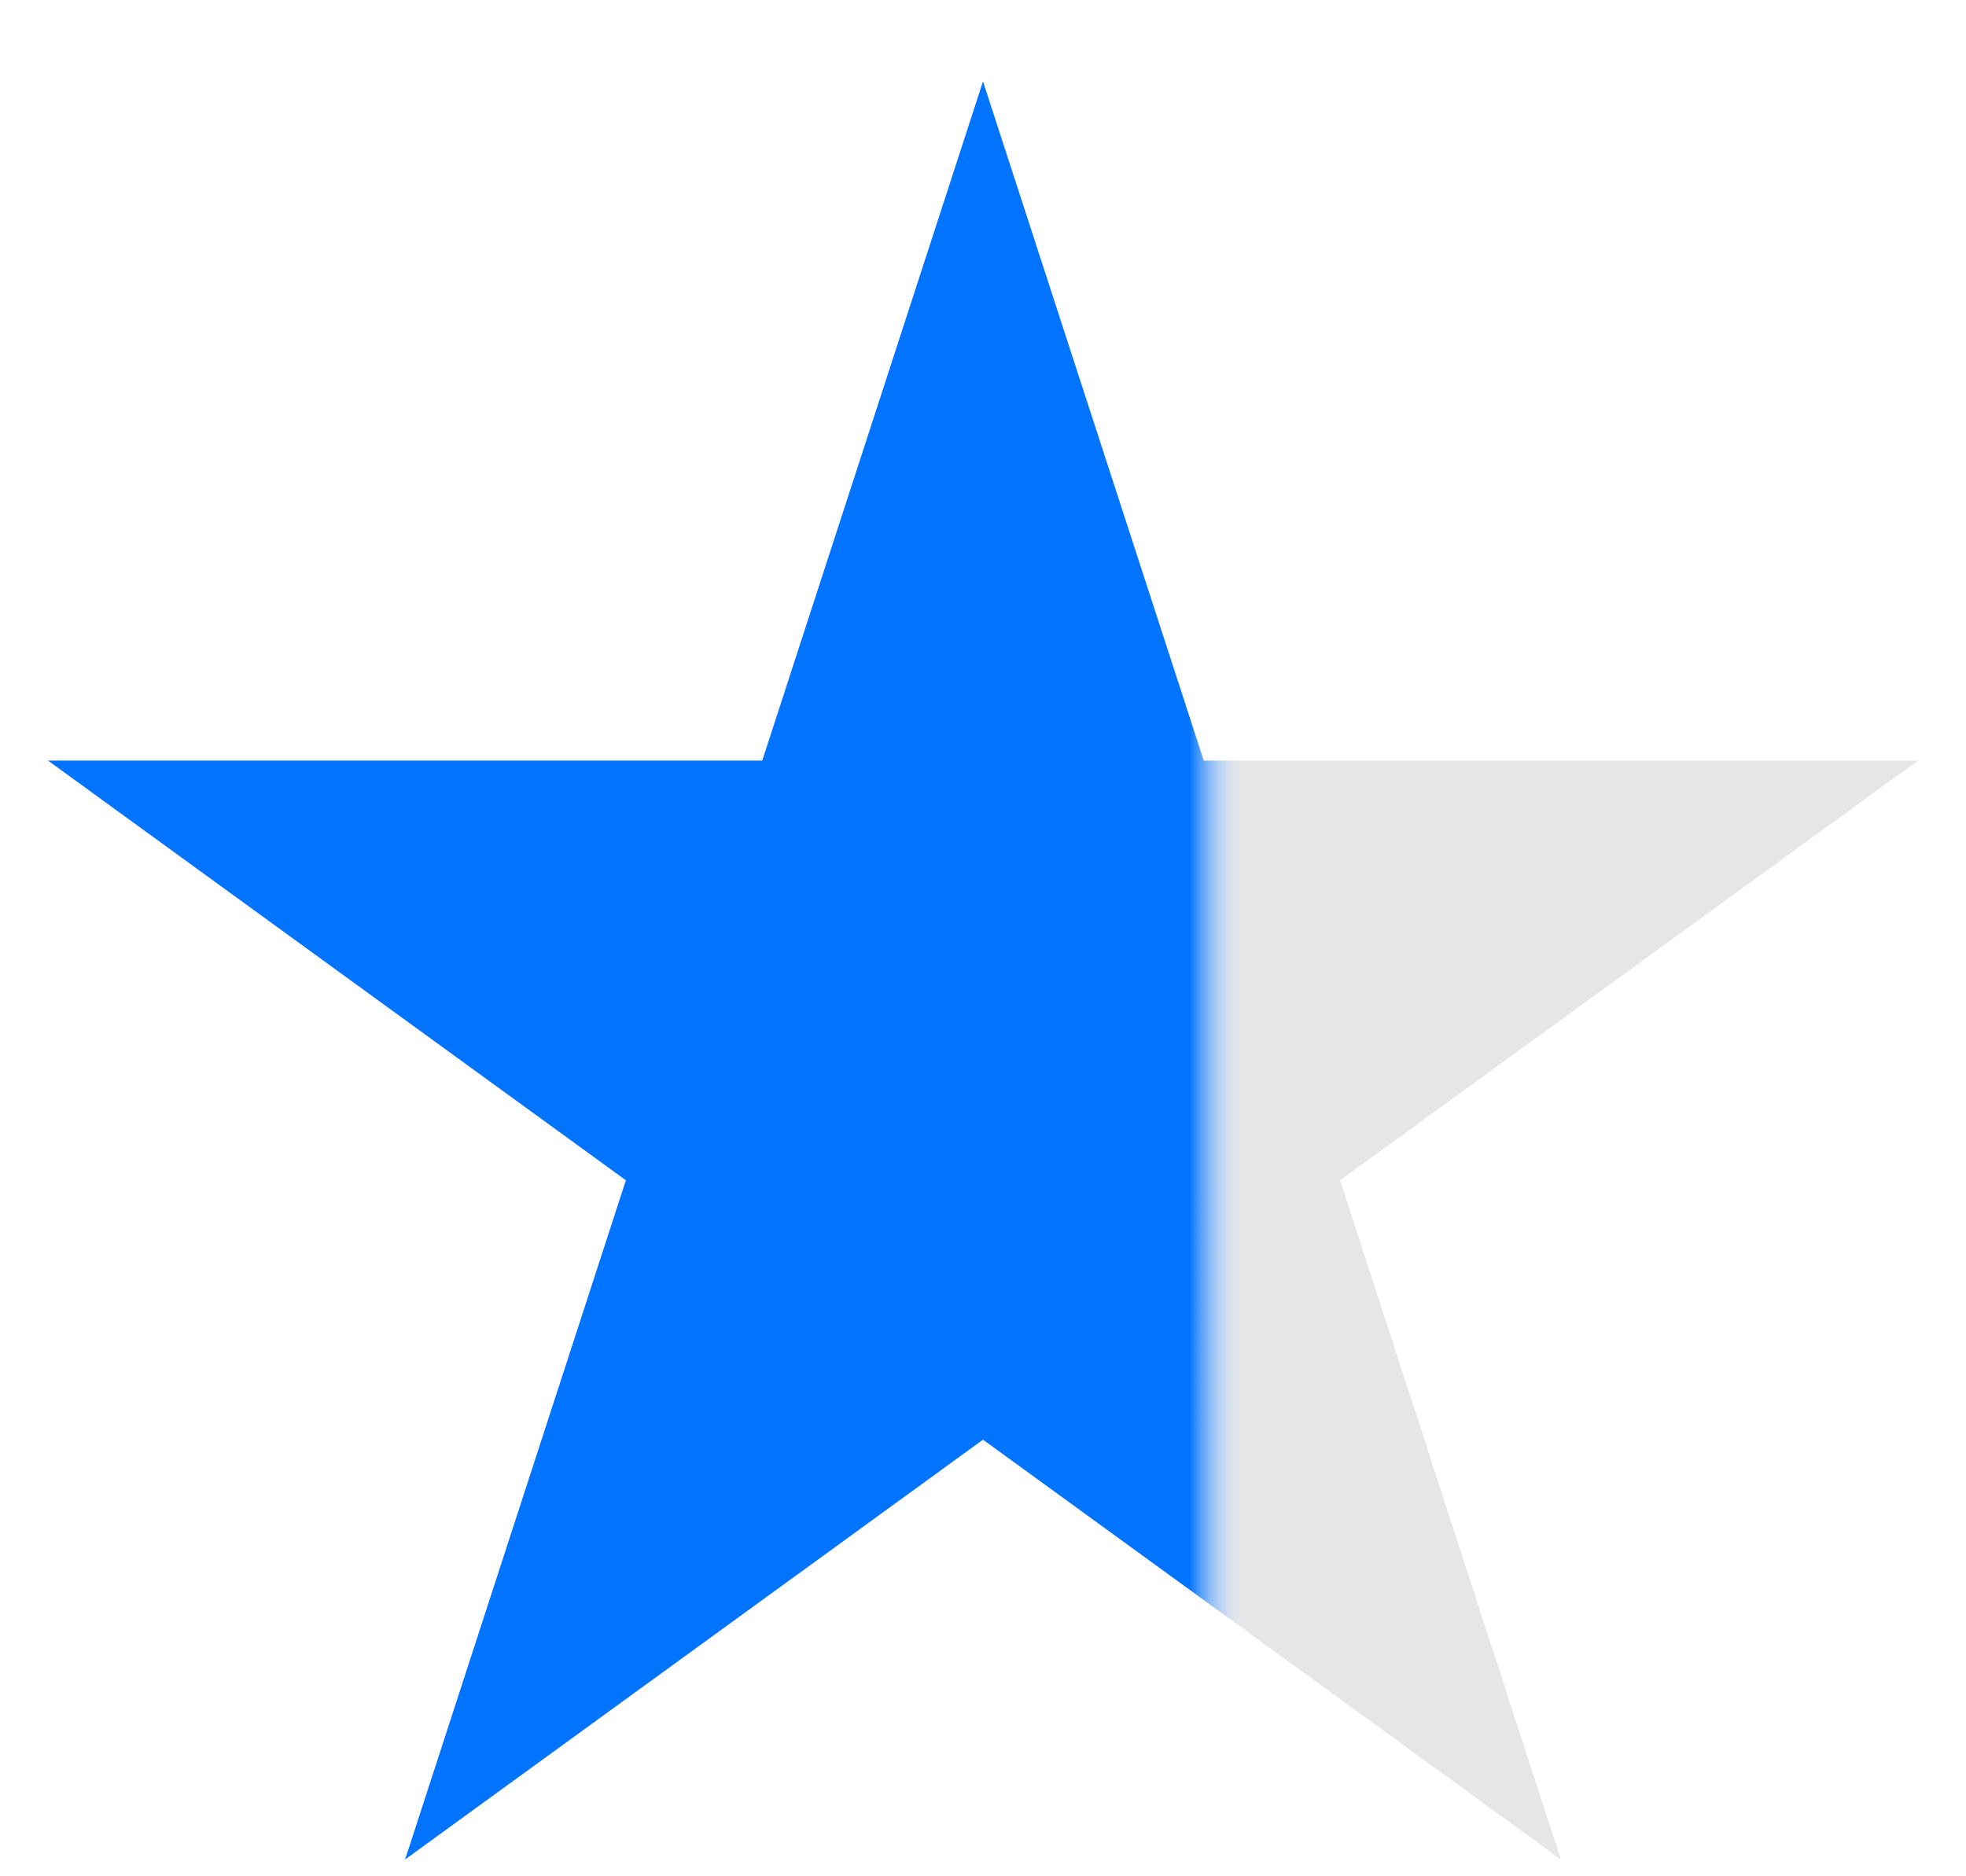 <?xml version="1.0" encoding="UTF-8"?> <svg xmlns="http://www.w3.org/2000/svg" width="22" height="21" viewBox="0 0 22 21" fill="none"><g id="Star 5"><path d="M11 0.912L13.47 8.513H21.462L14.996 13.21L17.466 20.811L11 16.113L4.534 20.811L7.004 13.21L0.538 8.513H8.53L11 0.912Z" fill="#E6E6E6"></path><path d="M11 0.912L13.47 8.513H21.462L14.996 13.21L17.466 20.811L11 16.113L4.534 20.811L7.004 13.21L0.538 8.513H8.53L11 0.912Z" fill="url(#paint0_linear_656_1461)"></path></g><defs><linearGradient id="paint0_linear_656_1461" x1="0" y1="11.912" x2="22" y2="11.912" gradientUnits="userSpaceOnUse"><stop offset="0.605" stop-color="#0073FF"></stop><stop offset="0.635" stop-color="white" stop-opacity="0"></stop></linearGradient></defs></svg> 